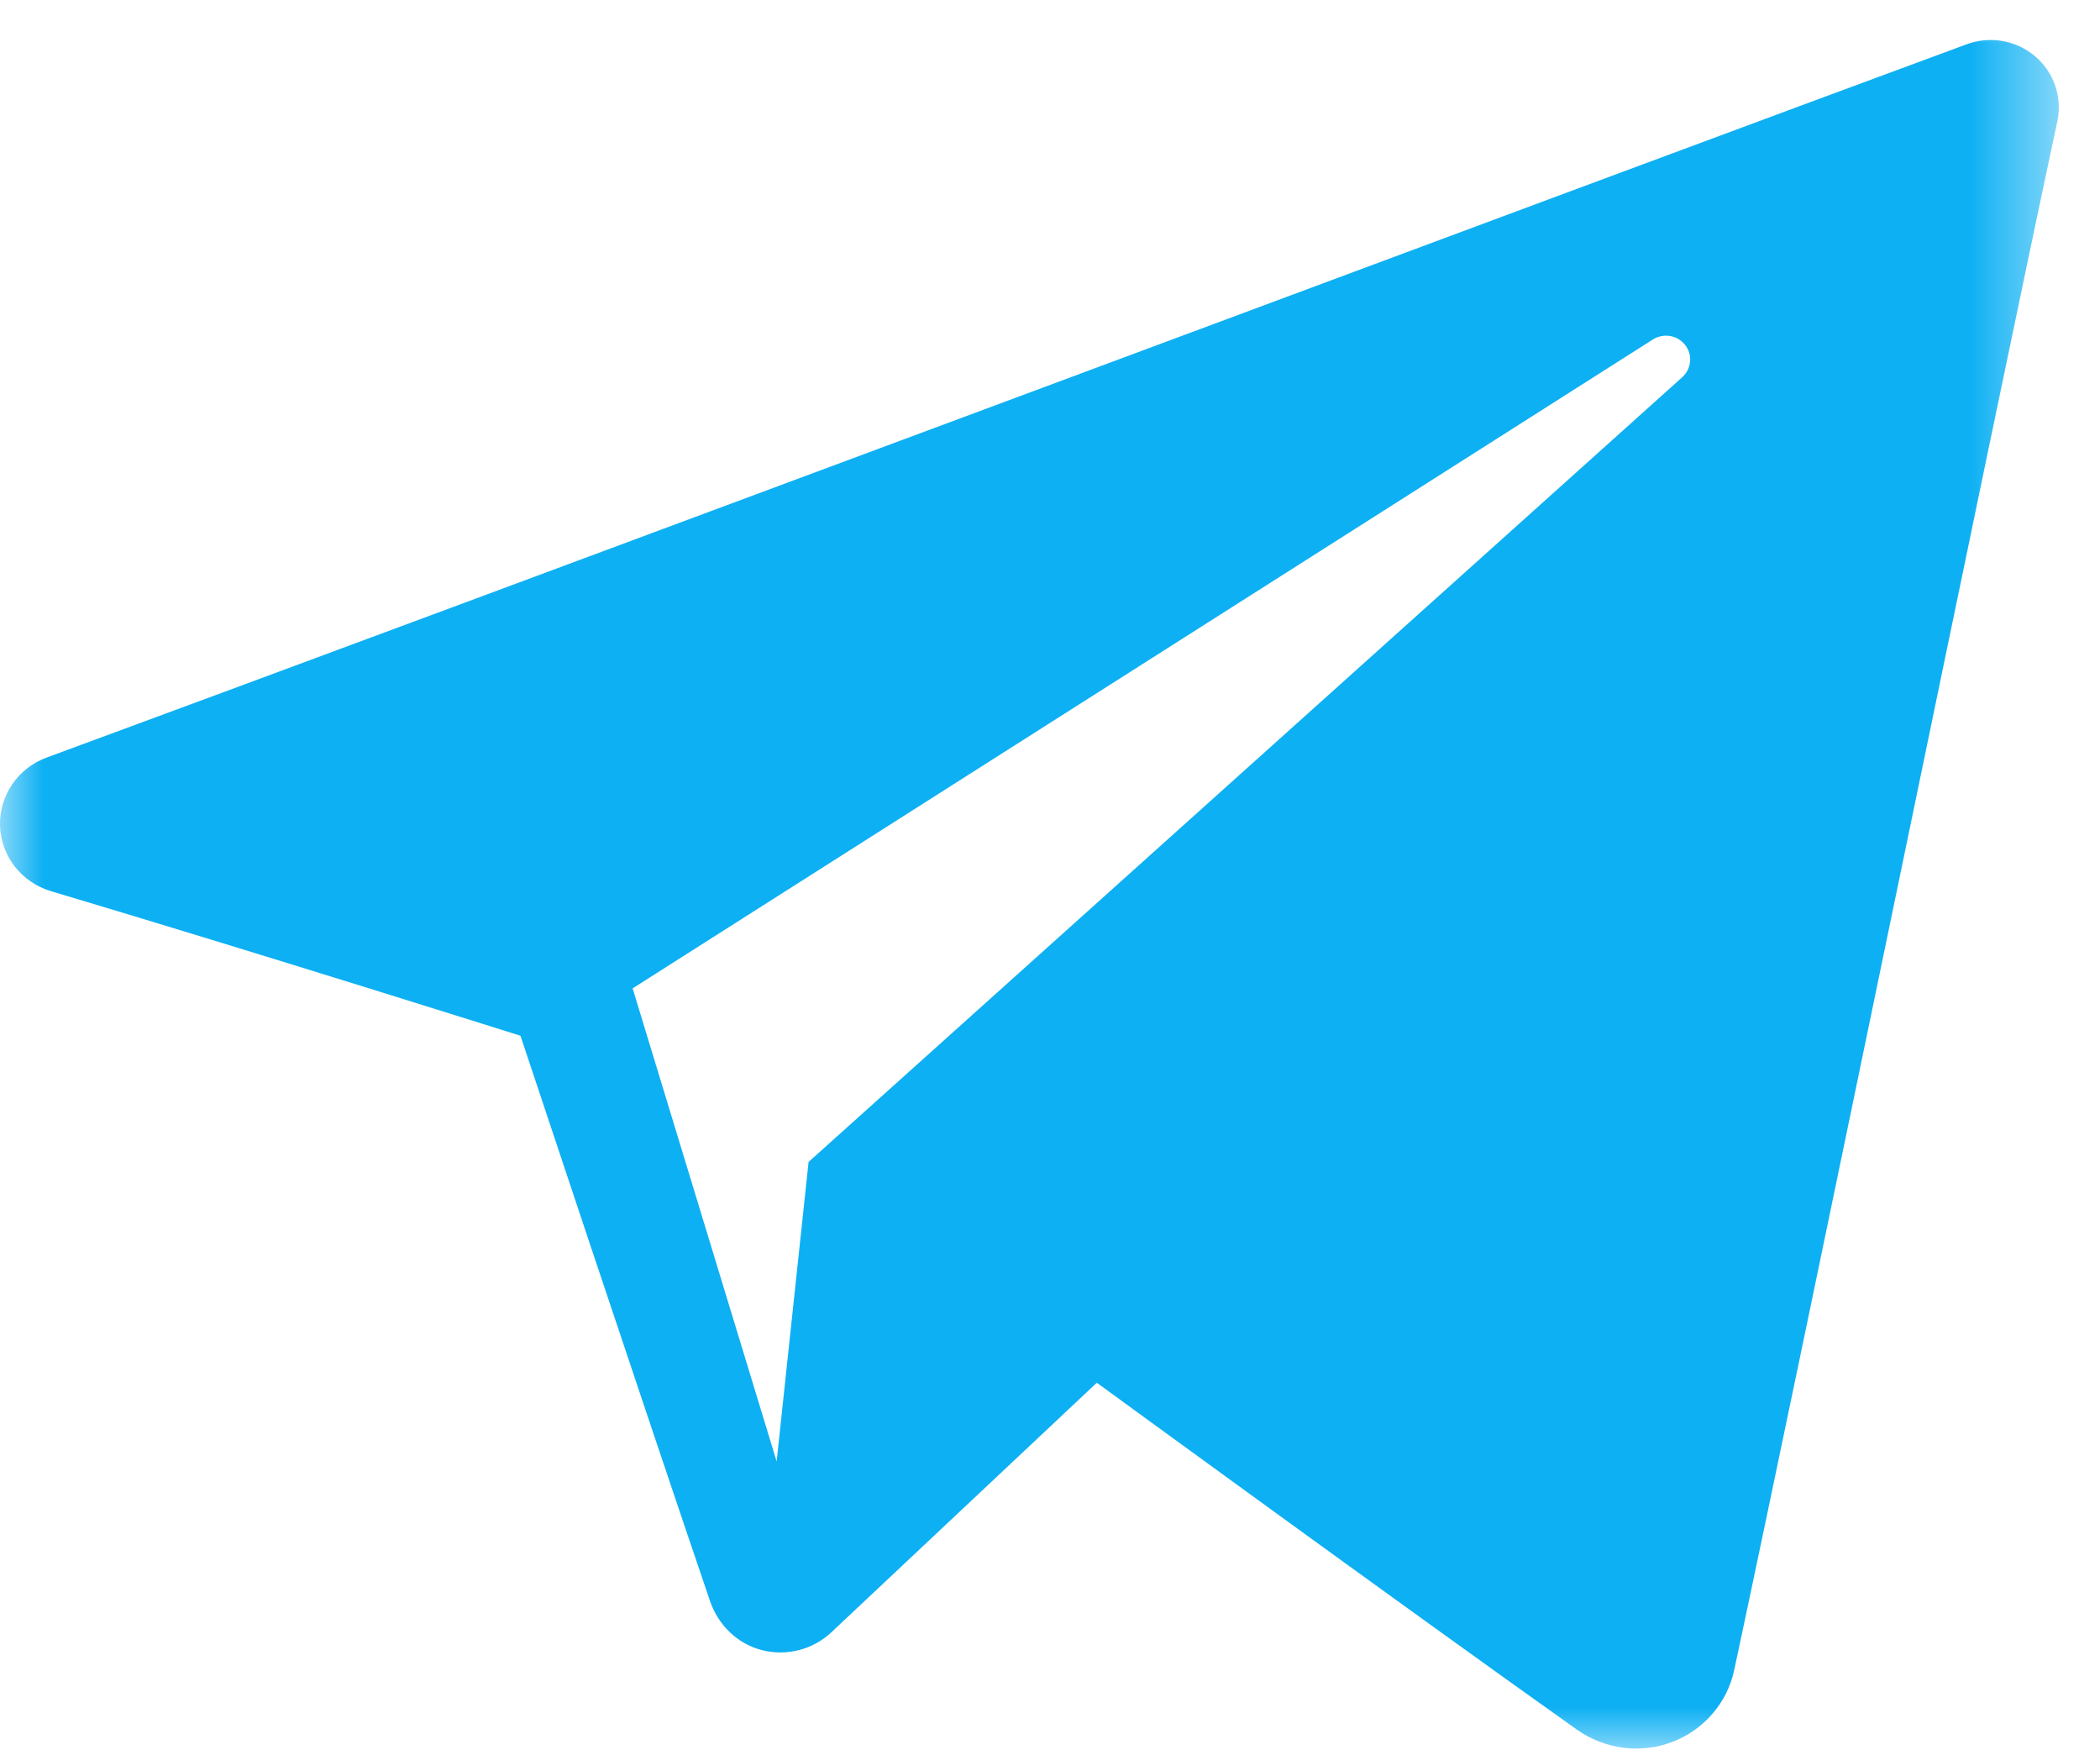 <svg width="24" height="20" viewBox="0 0 24 20" fill="none" xmlns="http://www.w3.org/2000/svg">
<g clip-path="url(#clip0_13573_7)">
<mask id="mask0_13573_7" style="mask-type:luminance" maskUnits="userSpaceOnUse" x="0" y="0" width="24" height="20">
<path d="M23.529 0H0V20H23.529V0Z" fill="white"/>
</mask>
<g mask="url(#mask0_13573_7)">
<path fill-rule="evenodd" clip-rule="evenodd" d="M18.023 19.765C18.339 19.987 18.746 20.043 19.109 19.906C19.471 19.769 19.738 19.46 19.819 19.086C20.671 15.1 22.737 5.009 23.513 1.383C23.571 1.109 23.473 0.825 23.258 0.643C23.042 0.46 22.743 0.407 22.476 0.506C18.366 2.021 5.706 6.751 0.532 8.657C0.203 8.778 -0.01 9.092 0 9.437C0.012 9.783 0.245 10.082 0.582 10.183C2.902 10.874 5.948 11.835 5.948 11.835C5.948 11.835 7.372 16.116 8.114 18.293C8.207 18.566 8.422 18.781 8.705 18.855C8.987 18.928 9.289 18.851 9.5 18.653C10.692 17.532 12.535 15.8 12.535 15.8C12.535 15.8 16.037 18.356 18.023 19.765ZM7.23 11.294L8.876 16.7L9.241 13.277C9.241 13.277 15.601 7.565 19.226 4.31C19.332 4.214 19.347 4.054 19.259 3.942C19.171 3.829 19.011 3.803 18.89 3.879C14.688 6.551 7.23 11.294 7.23 11.294Z" fill="#0DB0F3"/>
</g>
</g>
<defs>
<clipPath id="clip0_13573_7">
<rect width="24" height="20" fill="white"/>
</clipPath>
</defs>
</svg>
